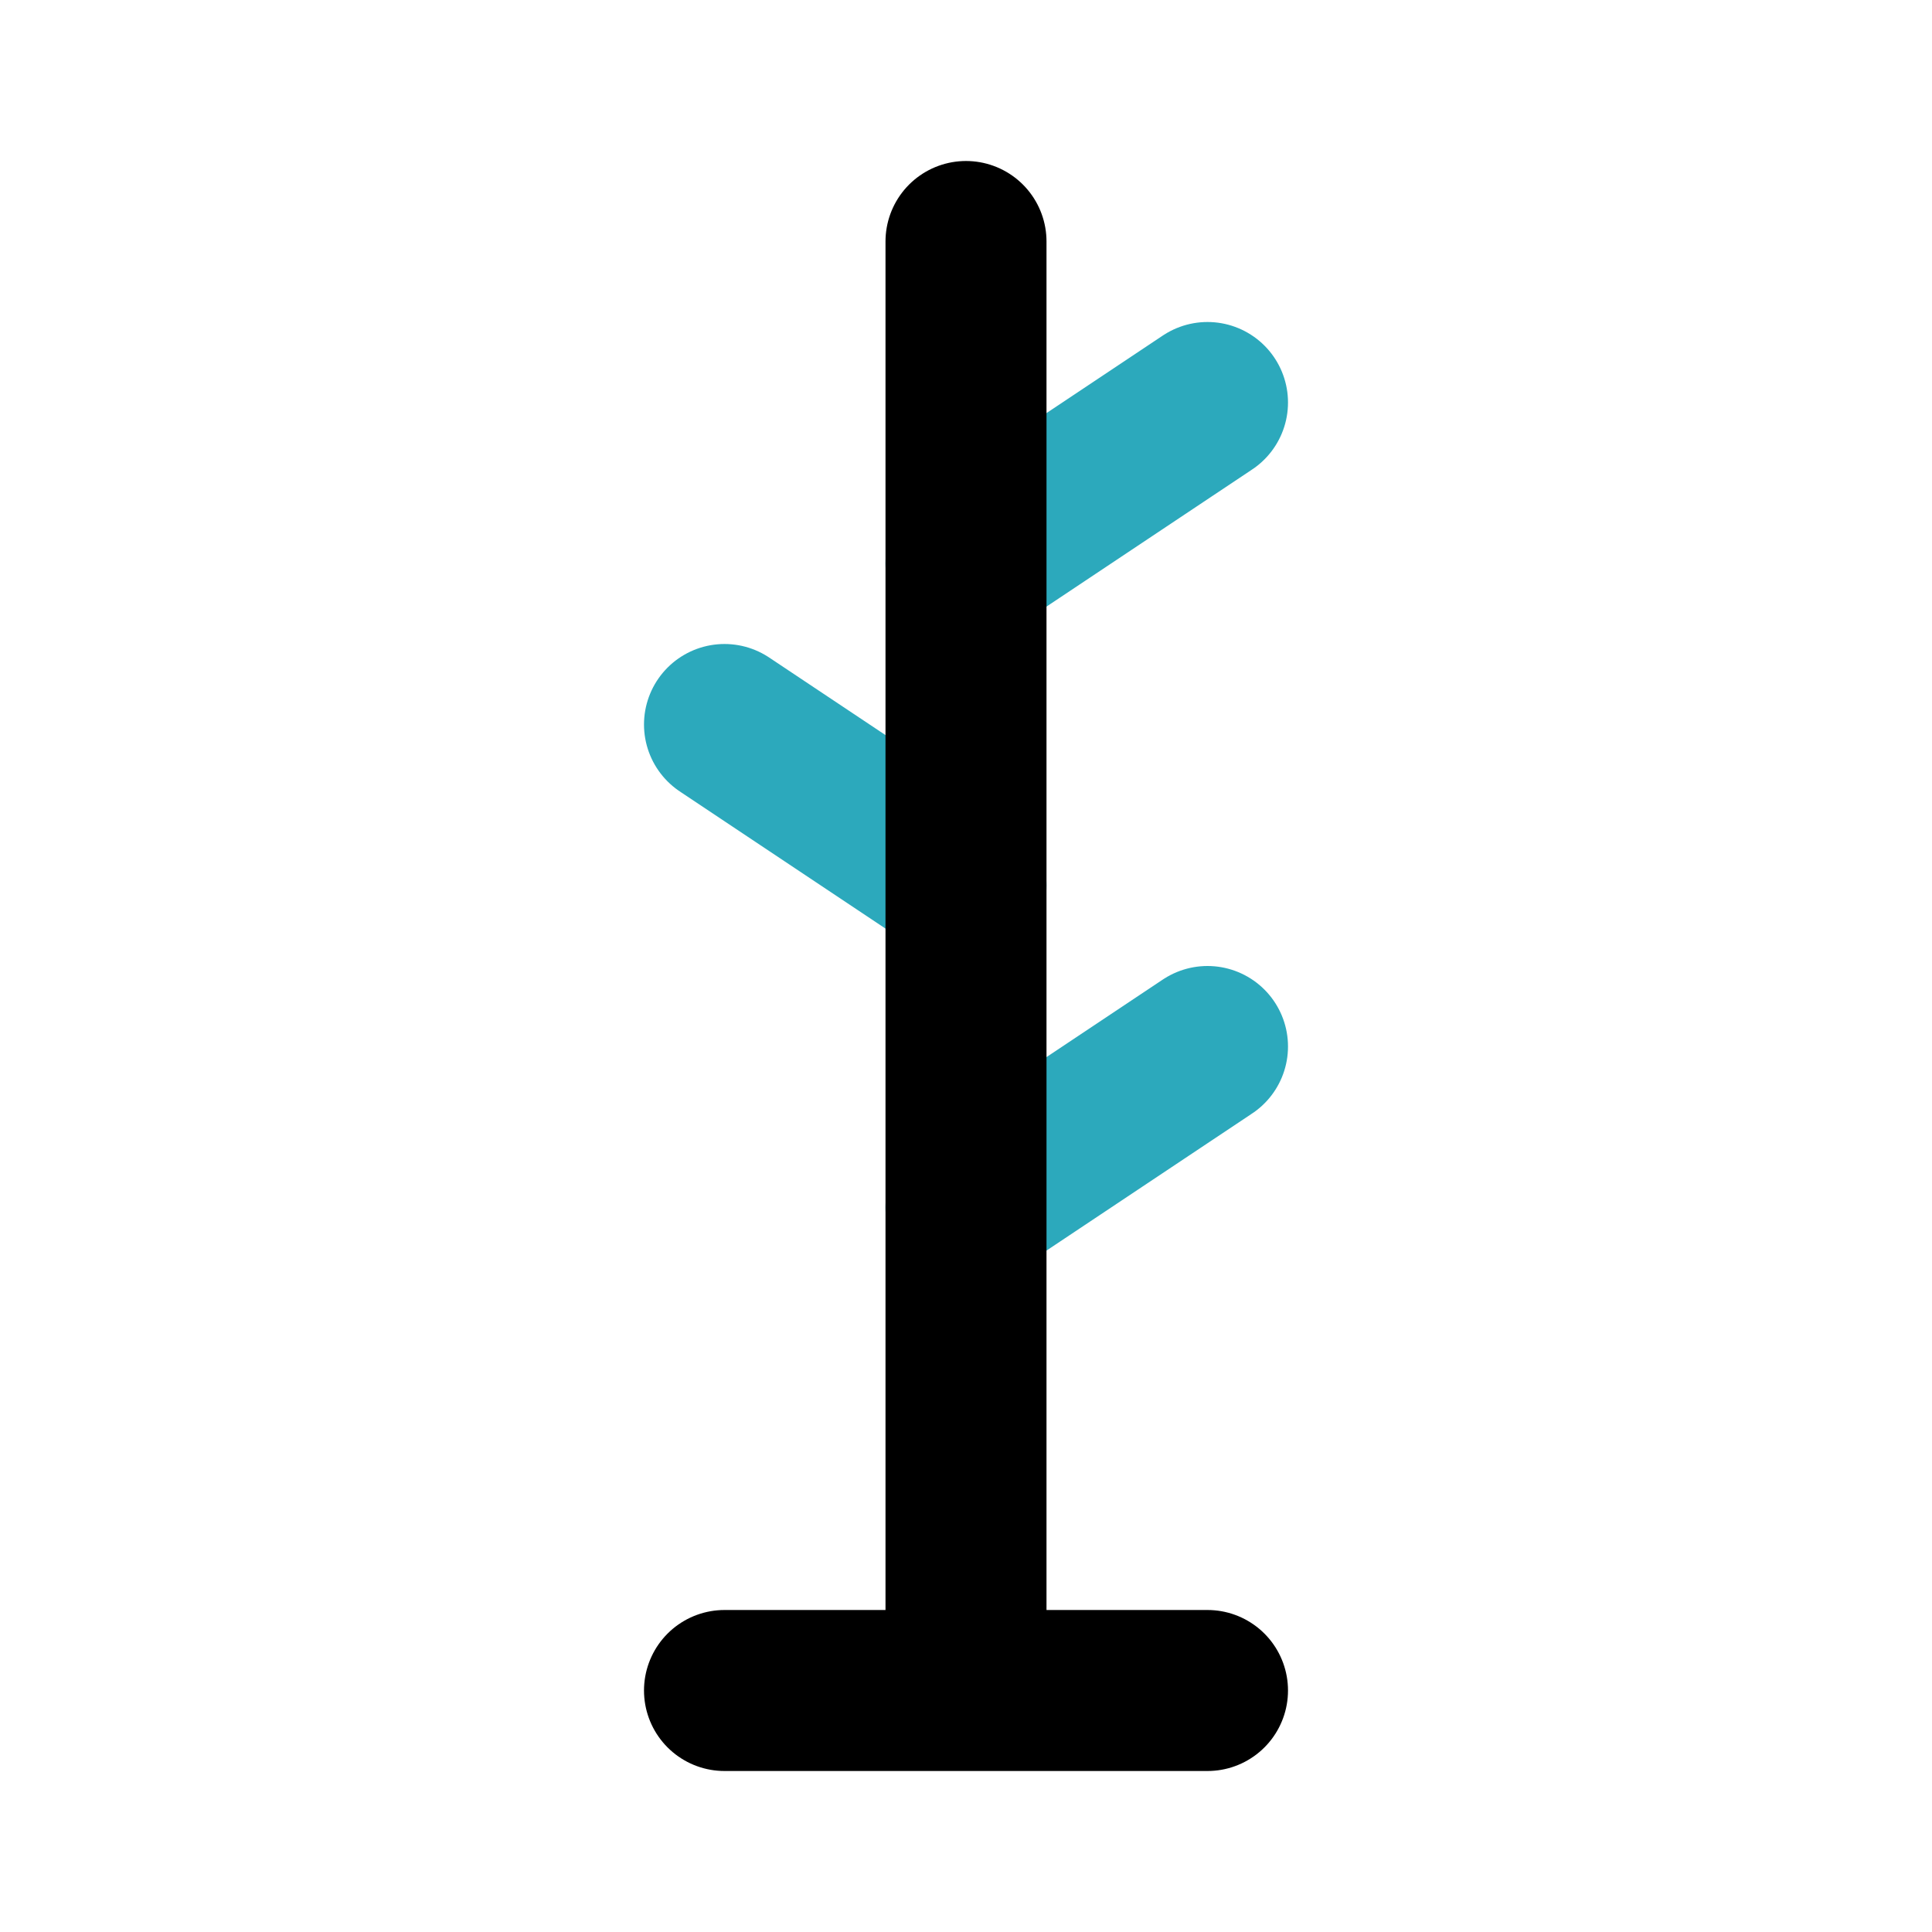 <?xml version="1.0" encoding="utf-8"?>
<svg fill="#000000" width="800px" height="800px" viewBox="0 0 24 24" id="coat-stand" data-name="Line Color" xmlns="http://www.w3.org/2000/svg" class="icon line-color"><path id="secondary" d="M12,7l3-2M12,15l3-2m-3-2L9,9" style="fill: none; stroke: rgb(44, 169, 188); stroke-linecap: round; stroke-linejoin: round; stroke-width: 2;"></path><path id="primary" d="M9,21h6M12,3V21" style="fill: none; stroke: rgb(0, 0, 0); stroke-linecap: round; stroke-linejoin: round; stroke-width: 2;"></path></svg>